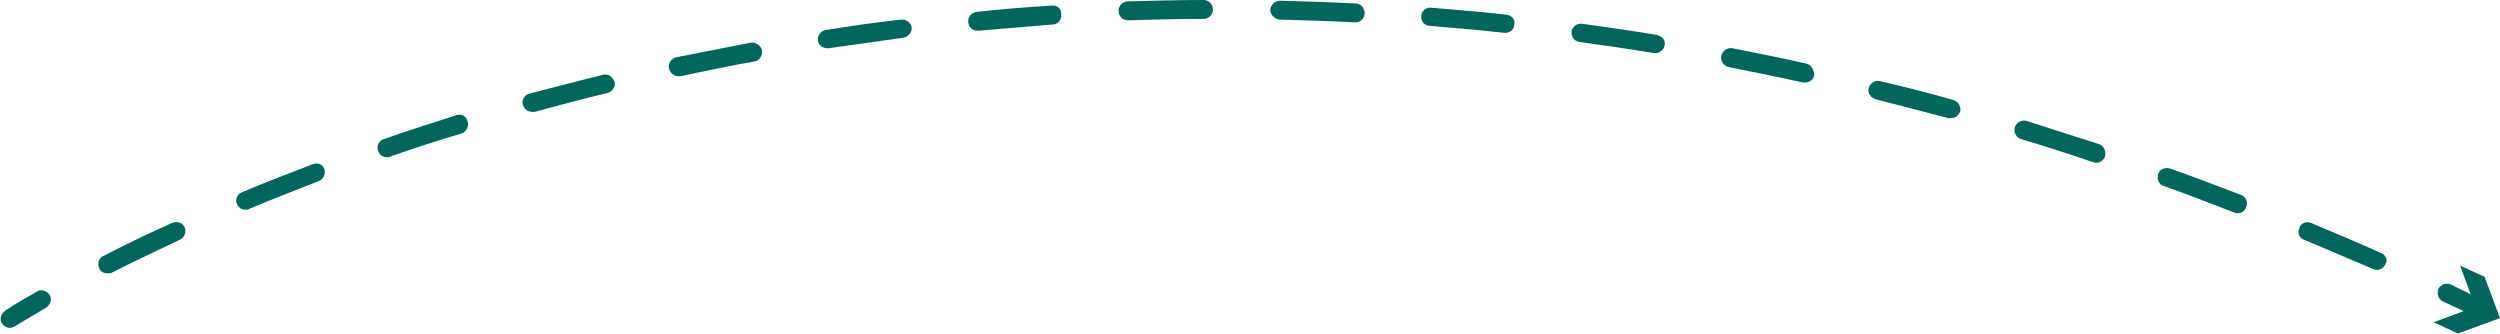 <?xml version="1.0" encoding="utf-8"?>
<!-- Generator: Adobe Illustrator 25.0.1, SVG Export Plug-In . SVG Version: 6.00 Build 0)  -->
<svg version="1.1" id="Capa_1" xmlns="http://www.w3.org/2000/svg" xmlns:xlink="http://www.w3.org/1999/xlink" x="0px" y="0px"
	 viewBox="0 0 357.6 47.8" style="enable-background:new 0 0 357.6 47.8;" xml:space="preserve">
<style type="text/css">
	.st0{fill:#00665B;}
</style>
<g>
	<path class="st0" d="M5.3,41.7c-3,1.7-4.6,2.7-4.6,2.8c-0.6,0.4-0.8,1.2-0.4,1.8c0.3,0.4,0.7,0.6,1.1,0.6c0.2,0,0.5-0.1,0.7-0.2
		c0,0,1.6-1,4.5-2.7c0.6-0.4,0.9-1.2,0.5-1.8C6.7,41.6,5.9,41.3,5.3,41.7z"/>
	<path class="st0" d="M107.4,6.1c-3.6,0.7-7.1,1.4-10.7,2.1c-0.7,0.2-1.2,0.9-1,1.6c0.1,0.6,0.7,1.1,1.3,1.1c0.1,0,0.2,0,0.3,0
		c3.5-0.7,7-1.5,10.6-2.1c0.7-0.1,1.2-0.8,1.1-1.6C108.8,6.5,108.1,6,107.4,6.1z"/>
	<path class="st0" d="M128.9,2.8c-3.6,0.4-7.2,0.9-10.8,1.5c-0.7,0.1-1.2,0.8-1.1,1.5c0.1,0.7,0.7,1.1,1.3,1.1c0.1,0,0.1,0,0.2,0
		c3.5-0.5,7.1-1,10.7-1.5c0.7-0.1,1.3-0.8,1.2-1.5C130.3,3.3,129.6,2.7,128.9,2.8z"/>
	<path class="st0" d="M172.2,0C172.2,0,172.2,0,172.2,0c-3.6,0-7.3,0.1-10.9,0.2c-0.7,0-1.3,0.6-1.3,1.4c0,0.7,0.6,1.3,1.3,1.3
		c0,0,0,0,0.1,0c3.6-0.1,7.2-0.2,10.8-0.2c0.7,0,1.3-0.6,1.3-1.3C173.5,0.6,172.9,0,172.2,0z"/>
	<path class="st0" d="M150.5,0.8c-3.6,0.2-7.2,0.5-10.8,0.9c-0.7,0.1-1.3,0.7-1.2,1.5c0.1,0.7,0.6,1.2,1.3,1.2c0,0,0.1,0,0.1,0
		c3.6-0.3,7.2-0.6,10.7-0.9c0.7,0,1.3-0.7,1.2-1.4C151.9,1.3,151.2,0.7,150.5,0.8z"/>
	<path class="st0" d="M24.6,31.9c-3.4,1.5-6.7,3.1-9.8,4.7c-0.7,0.3-0.9,1.1-0.6,1.8c0.2,0.5,0.7,0.7,1.2,0.7c0.2,0,0.4,0,0.6-0.1
		c3.1-1.6,6.4-3.1,9.7-4.7c0.7-0.3,1-1.1,0.7-1.8C26.1,31.8,25.3,31.6,24.6,31.9z"/>
	<path class="st0" d="M65.2,16.5c-3.4,1.1-6.9,2.2-10.3,3.4c-0.7,0.2-1.1,1-0.8,1.7c0.2,0.6,0.7,0.9,1.3,0.9c0.1,0,0.3,0,0.4-0.1
		c3.4-1.2,6.8-2.3,10.2-3.3c0.7-0.2,1.1-1,0.9-1.7C66.7,16.6,66,16.2,65.2,16.5z"/>
	<path class="st0" d="M44.7,23.5c-3.4,1.3-6.8,2.6-10.1,4c-0.7,0.3-1,1.1-0.7,1.7c0.2,0.5,0.7,0.8,1.2,0.8c0.2,0,0.3,0,0.5-0.1
		c3.3-1.4,6.7-2.7,10-4c0.7-0.3,1-1,0.8-1.7S45.4,23.2,44.7,23.5z"/>
	<path class="st0" d="M86.2,10.7c-3.5,0.9-7.1,1.8-10.5,2.7c-0.7,0.2-1.1,0.9-0.9,1.6c0.2,0.6,0.7,1,1.3,1c0.1,0,0.2,0,0.4,0
		c3.4-0.9,6.9-1.9,10.4-2.7c0.7-0.2,1.2-0.9,1-1.6C87.6,10.9,86.9,10.5,86.2,10.7z"/>
	<path class="st0" d="M279.4,14.3c-3.5-1-7-1.9-10.5-2.7c-0.7-0.2-1.4,0.3-1.6,1c-0.2,0.7,0.3,1.4,1,1.6c3.5,0.9,7,1.8,10.4,2.7
		c0.1,0,0.2,0,0.4,0c0.6,0,1.1-0.4,1.3-1C280.5,15.2,280.1,14.5,279.4,14.3z"/>
	<path class="st0" d="M300.2,20.6c-3.5-1.1-6.9-2.2-10.3-3.3c-0.7-0.2-1.5,0.2-1.7,0.9c-0.2,0.7,0.2,1.5,0.9,1.7
		c3.4,1,6.8,2.1,10.3,3.3c0.1,0,0.3,0.1,0.4,0.1c0.6,0,1.1-0.4,1.3-0.9C301.3,21.6,300.9,20.8,300.2,20.6z"/>
	<path class="st0" d="M320.6,27.9c-3.4-1.3-6.8-2.6-10.2-3.8c-0.7-0.2-1.5,0.1-1.7,0.8c-0.2,0.7,0.1,1.5,0.8,1.7
		c3.4,1.2,6.7,2.5,10.1,3.8c0.2,0.1,0.3,0.1,0.5,0.1c0.5,0,1-0.3,1.2-0.9C321.6,29,321.3,28.2,320.6,27.9z"/>
	<path class="st0" d="M340.6,36.2c-3.3-1.5-6.7-2.9-10-4.3c-0.7-0.3-1.5,0-1.7,0.7c-0.3,0.7,0,1.5,0.7,1.7c3.3,1.4,6.6,2.8,9.9,4.2
		c0.2,0.1,0.4,0.1,0.5,0.1c0.5,0,1-0.3,1.2-0.8C341.6,37.3,341.3,36.5,340.6,36.2z"/>
	<path class="st0" d="M258.4,9.1c-3.5-0.8-7.1-1.5-10.6-2.2c-0.7-0.1-1.4,0.3-1.6,1.1c-0.1,0.7,0.3,1.4,1.1,1.6
		c3.5,0.7,7,1.4,10.6,2.2c0.1,0,0.2,0,0.3,0c0.6,0,1.2-0.4,1.3-1C259.5,10,259.1,9.3,258.4,9.1z"/>
	<path class="st0" d="M215.5,2.1c-3.6-0.4-7.2-0.7-10.8-1c-0.7-0.1-1.4,0.5-1.4,1.2c-0.1,0.7,0.5,1.4,1.2,1.4
		c3.6,0.3,7.2,0.6,10.7,1c0,0,0.1,0,0.1,0c0.7,0,1.3-0.5,1.3-1.2C216.8,2.9,216.3,2.2,215.5,2.1z"/>
	<path class="st0" d="M237,5c-3.5-0.6-7.2-1.1-10.7-1.6c-0.7-0.1-1.4,0.4-1.5,1.1c-0.1,0.7,0.4,1.4,1.1,1.5c3.6,0.5,7.1,1,10.7,1.6
		c0.1,0,0.1,0,0.2,0c0.6,0,1.2-0.5,1.3-1.1C238.3,5.8,237.8,5.2,237,5z"/>
	<path class="st0" d="M193.9,0.5c-3.6-0.2-7.3-0.3-10.8-0.4c-0.8,0-1.3,0.6-1.4,1.3c0,0.7,0.6,1.3,1.3,1.4c3.5,0.1,7.2,0.2,10.8,0.4
		c0,0,0,0,0.1,0c0.7,0,1.3-0.6,1.3-1.3C195.2,1.1,194.6,0.5,193.9,0.5z"/>
	<path class="st0" d="M355.4,39.6l-3.5-1.6l1.5,4.1c-0.9-0.5-1.9-0.9-2.8-1.4c-0.7-0.3-1.5,0-1.8,0.6c-0.3,0.7,0,1.5,0.6,1.8
		c1,0.5,2,0.9,3,1.4l-4.3,1.6l3.5,1.6l6-2.2L355.4,39.6z"/>
</g>
</svg>
